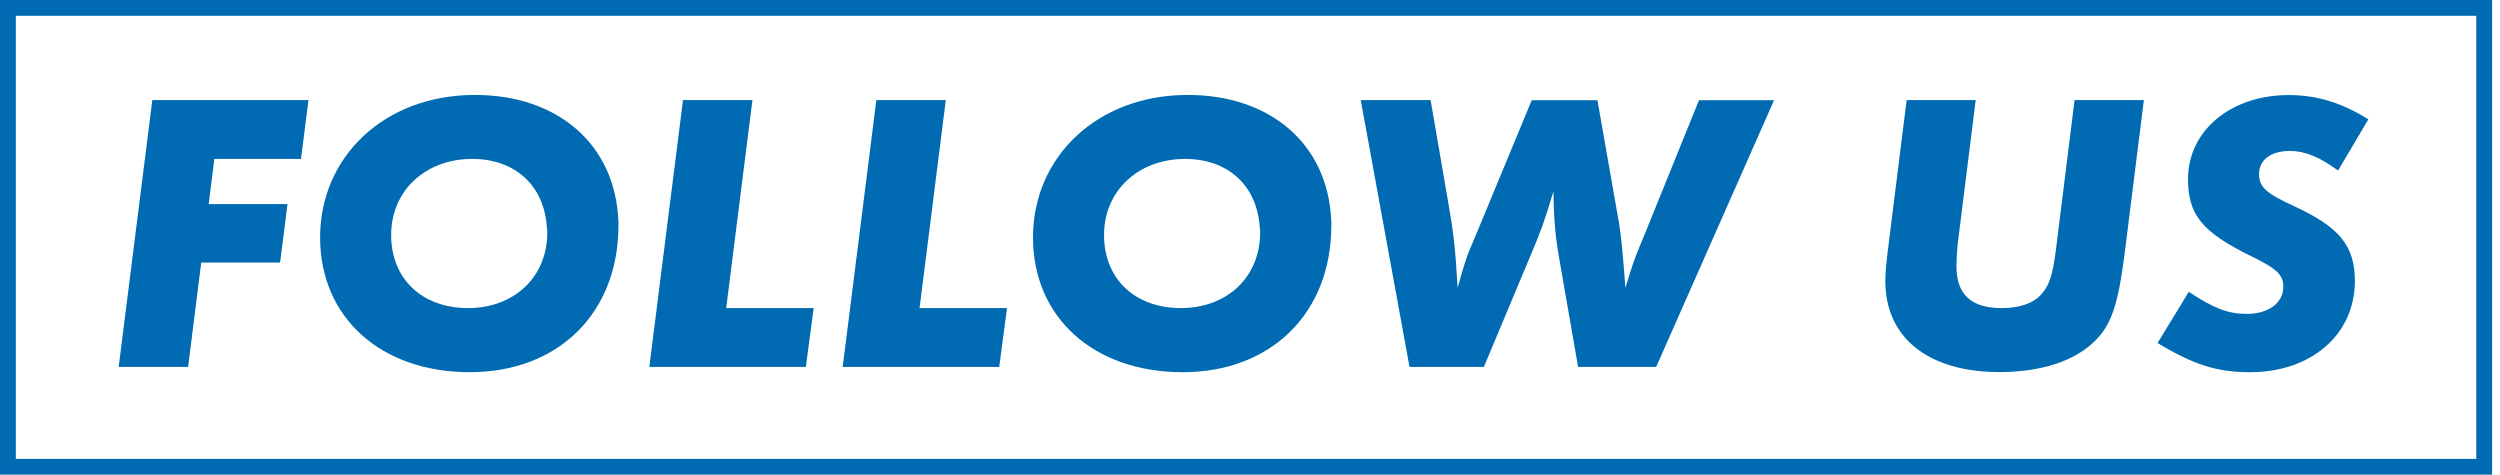 <svg width="158" height="30" viewBox="0 0 158 30" fill="none" xmlns="http://www.w3.org/2000/svg">
<path d="M157 0.5V29.5H0.5V0.5H157Z" stroke="#006BB2"/>
<path d="M19.494 6.326L19.025 10.045H13.547L13.187 12.899H18.171L17.702 16.592H12.718L11.889 23.189H7.5L9.627 6.326H19.494Z" fill="#006BB2"/>
<path d="M39.086 13.918V14.244C39.086 19.78 35.291 23.523 29.688 23.523C24.084 23.523 20.231 20.082 20.231 15.002C20.231 9.922 24.277 6 30.015 6C35.258 6 38.868 9.131 39.077 13.918H39.086ZM34.563 14.391C34.404 11.732 32.561 10.044 29.839 10.044C26.873 10.044 24.721 12.067 24.721 14.847C24.721 17.628 26.672 19.471 29.579 19.471C32.485 19.471 34.588 17.522 34.588 14.692C34.588 14.594 34.588 14.488 34.563 14.391Z" fill="#006BB2"/>
<path d="M47.554 6.326L45.895 19.471H51.424L50.929 23.189H41.037L43.165 6.326H47.554Z" fill="#006BB2"/>
<path d="M59.775 6.326L58.116 19.471H63.644L63.15 23.189H53.258L55.386 6.326H59.775Z" fill="#006BB2"/>
<path d="M84.14 13.918V14.244C84.14 19.78 80.346 23.523 74.743 23.523C69.139 23.523 65.286 20.082 65.286 15.002C65.286 9.922 69.332 6 75.069 6C80.312 6 83.923 9.131 84.132 13.918H84.14ZM79.617 14.391C79.458 11.732 77.615 10.044 74.893 10.044C71.936 10.044 69.775 12.067 69.775 14.847C69.775 17.628 71.727 19.471 74.634 19.471C77.54 19.471 79.642 17.522 79.642 14.692C79.642 14.594 79.642 14.488 79.617 14.391Z" fill="#006BB2"/>
<path d="M112.124 6.326L104.67 23.189H99.736L98.564 16.462C98.304 15.018 98.203 13.934 98.178 12.091C97.609 13.991 97.399 14.57 96.746 16.111L93.781 23.189H89.082L85.999 6.326H90.414L91.502 12.646C91.863 14.692 91.972 15.606 92.122 18.182C92.541 16.69 92.692 16.258 92.851 15.858L93.529 14.244L96.805 6.334H100.959L102.232 13.591C102.442 14.627 102.567 16.07 102.726 18.19C103.12 16.902 103.296 16.348 103.581 15.687L104.1 14.423L107.375 6.334H112.124V6.326Z" fill="#006BB2"/>
<path d="M135.493 6.326L134.27 16.087C133.852 19.324 133.416 20.612 132.294 21.648C130.995 22.863 128.918 23.515 126.372 23.515C121.882 23.515 119.152 21.362 119.152 17.75C119.152 17.244 119.227 16.462 119.361 15.426L120.5 6.326H124.864L123.725 15.426C123.675 15.932 123.65 16.413 123.65 16.845C123.65 18.614 124.588 19.471 126.506 19.471C127.595 19.471 128.457 19.193 128.977 18.639C129.521 18.035 129.705 17.448 129.915 15.932L131.113 6.326H135.502H135.493Z" fill="#006BB2"/>
<path d="M149.682 7.541L147.764 10.778C146.6 9.922 145.662 9.539 144.724 9.539C143.526 9.539 142.772 10.093 142.772 11.007C142.772 11.814 143.216 12.222 144.983 13.029C147.84 14.342 148.828 15.532 148.828 17.758C148.828 21.142 146.072 23.523 142.203 23.523C140.125 23.523 138.668 23.067 136.356 21.68L138.333 18.443C139.891 19.479 140.804 19.838 141.993 19.838C143.367 19.838 144.305 19.153 144.305 18.117C144.305 17.383 143.911 16.984 142.278 16.193C139.187 14.676 138.283 13.591 138.283 11.316C138.283 8.259 140.98 6.008 144.648 6.008C146.416 6.008 147.999 6.489 149.691 7.549L149.682 7.541Z" fill="#006BB2"/>
</svg>
